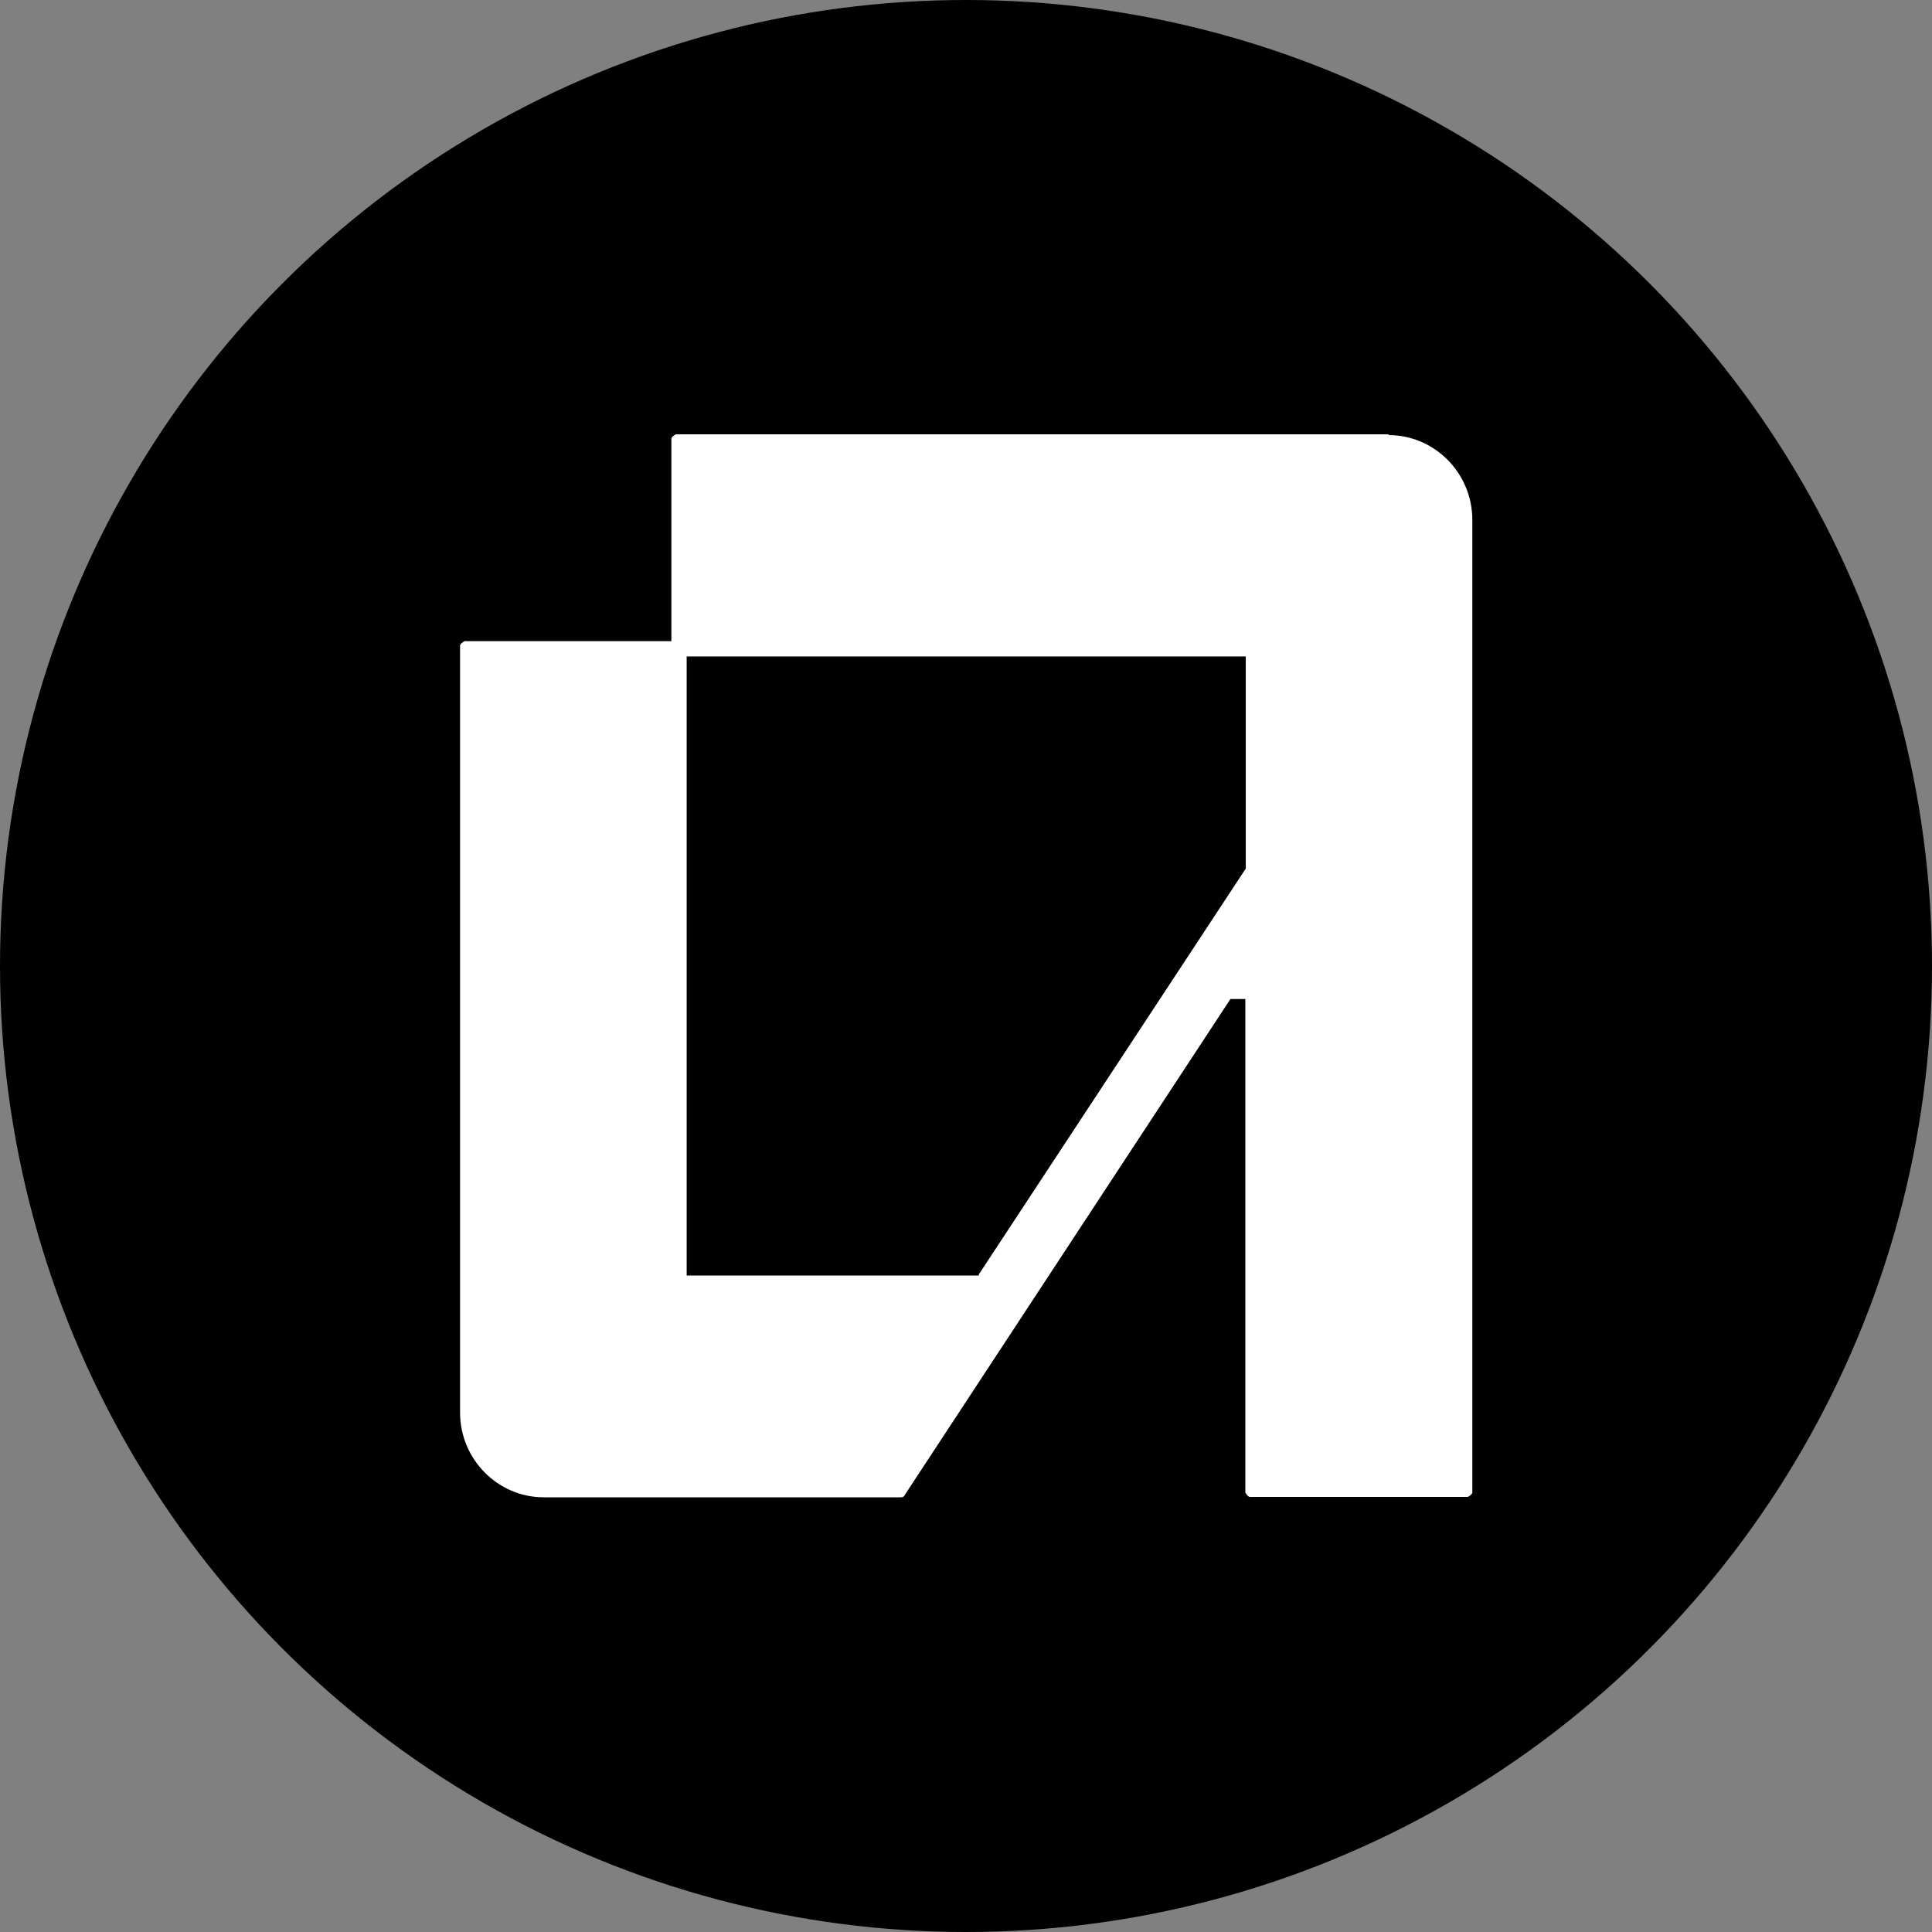 <svg xmlns="http://www.w3.org/2000/svg" id="Camada_2" data-name="Camada 2" viewBox="0 0 48 48"><rect x="0" y="0" width="48" height="48" fill="#808080" stroke="none"/><defs><style>      .cls-1 {        fill: #fff;      }    </style></defs><g id="Camada_1-2" data-name="Camada 1"><g><circle cx="24" cy="24" r="24"></circle><path class="cls-1" d="M34.49,10.79h-17.7s-.11.06-.11.11v5.03h-5.14s-.11.06-.11.11v19.05c0,1.17.94,2.11,2.08,2.11h8.88s.07,0,.09-.06l8.09-12.32h.37v12.26s.06.11.11.11h5.42s.11-.06.11-.11V12.92c0-1.17-.94-2.11-2.08-2.11v-.02ZM24.32,31.69h-7.26v-15.38h13.89v5.27l-6.63,10.08v.02Z"></path></g></g></svg>